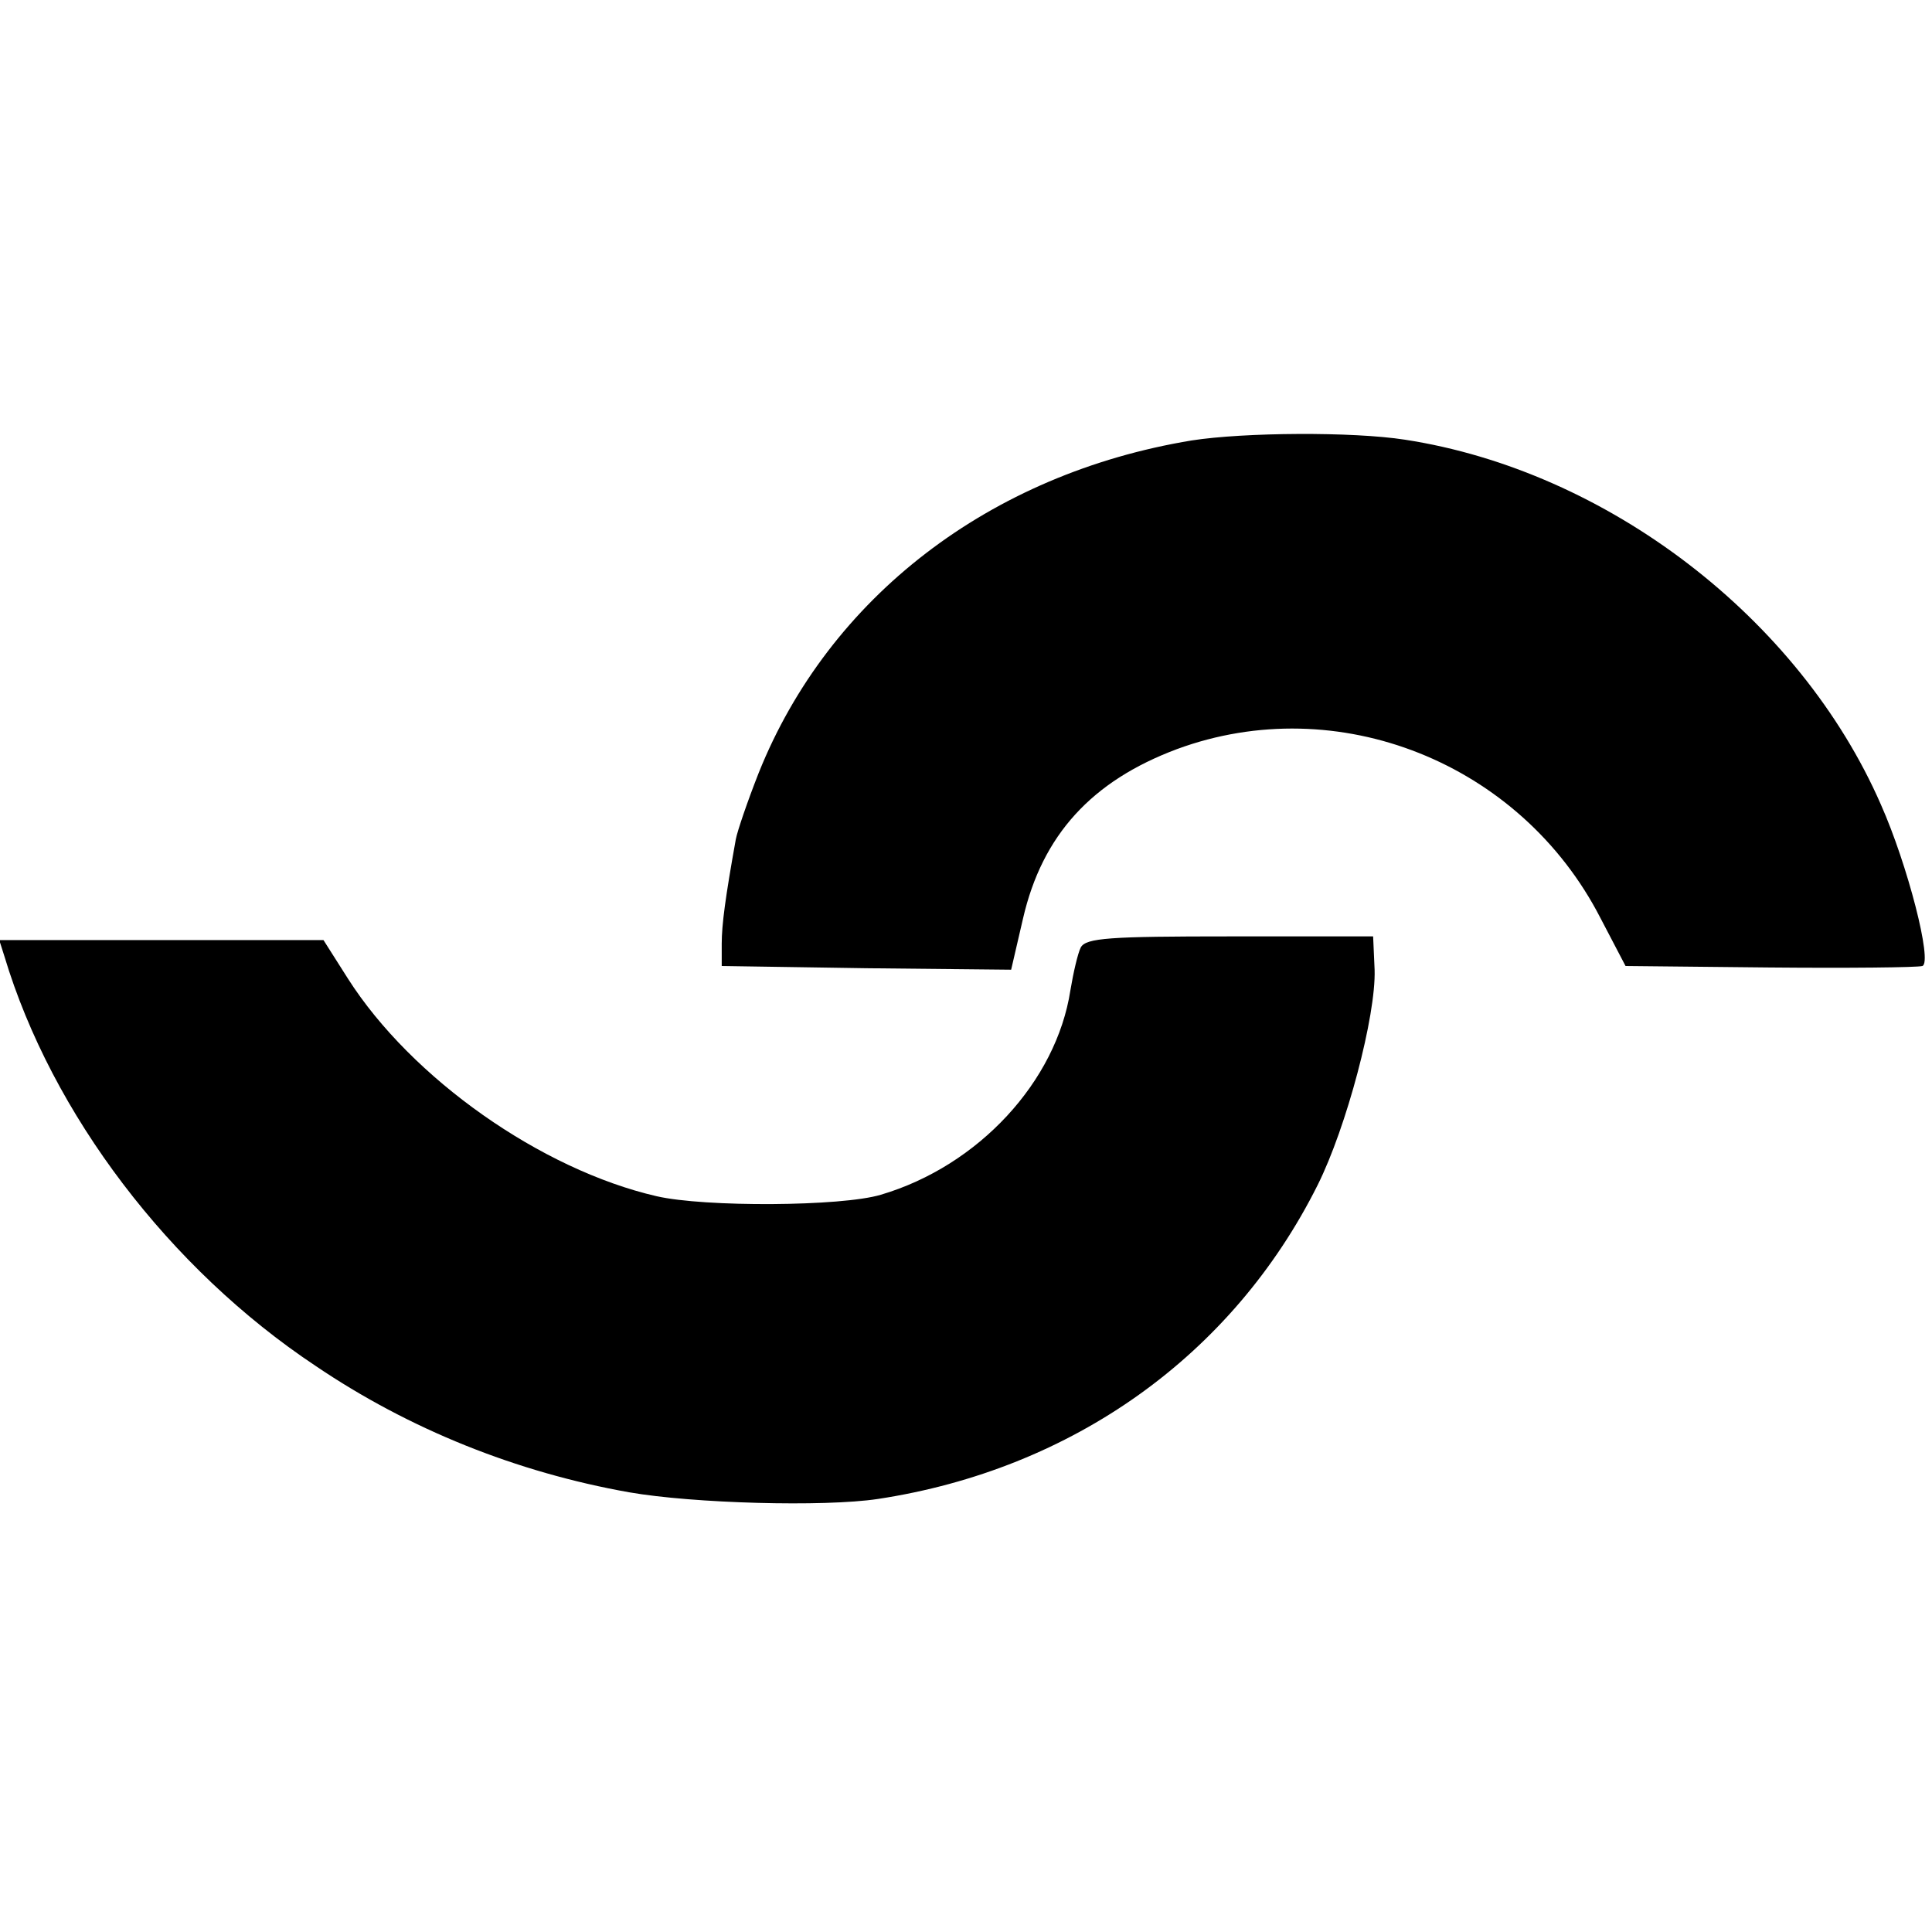 <?xml version="1.0" standalone="no"?>
<!DOCTYPE svg PUBLIC "-//W3C//DTD SVG 20010904//EN"
 "http://www.w3.org/TR/2001/REC-SVG-20010904/DTD/svg10.dtd">
<svg version="1.0" xmlns="http://www.w3.org/2000/svg"
 width="261pt" height="261pt" viewBox="0 0 261 261"
 preserveAspectRatio="xMidYMid meet">
<g transform="translate(0,261) scale(0.1,-0.1)"
fill="#000000" stroke="none">
<path d="M1610 2015 c-273 -45 -490 -212 -585 -449 -15 -38 -29 -79 -31 -90
-14 -78 -19 -115 -19 -141 l0 -30 195 -3 196 -2 16 69 c26 113 93 186 208 229
217 80 464 -18 572 -228 l34 -65 194 -2 c107 -1 200 0 207 2 14 5 -20 137 -56
218 -110 252 -370 451 -643 493 -71 11 -217 10 -288 -1z"/>
<path d="M1460 1330 c-4 -8 -10 -34 -14 -58 -19 -123 -124 -237 -256 -276 -53
-16 -238 -17 -303 -2 -156 36 -331 159 -417 294 l-33 52 -219 0 -219 0 7 -22
c64 -213 223 -422 420 -553 127 -86 272 -144 424 -171 86 -15 263 -20 336 -9
263 40 479 194 594 424 39 78 79 229 77 291 l-2 45 -193 0 c-163 0 -195 -2
-202 -15z"/>
</g>
</svg>
